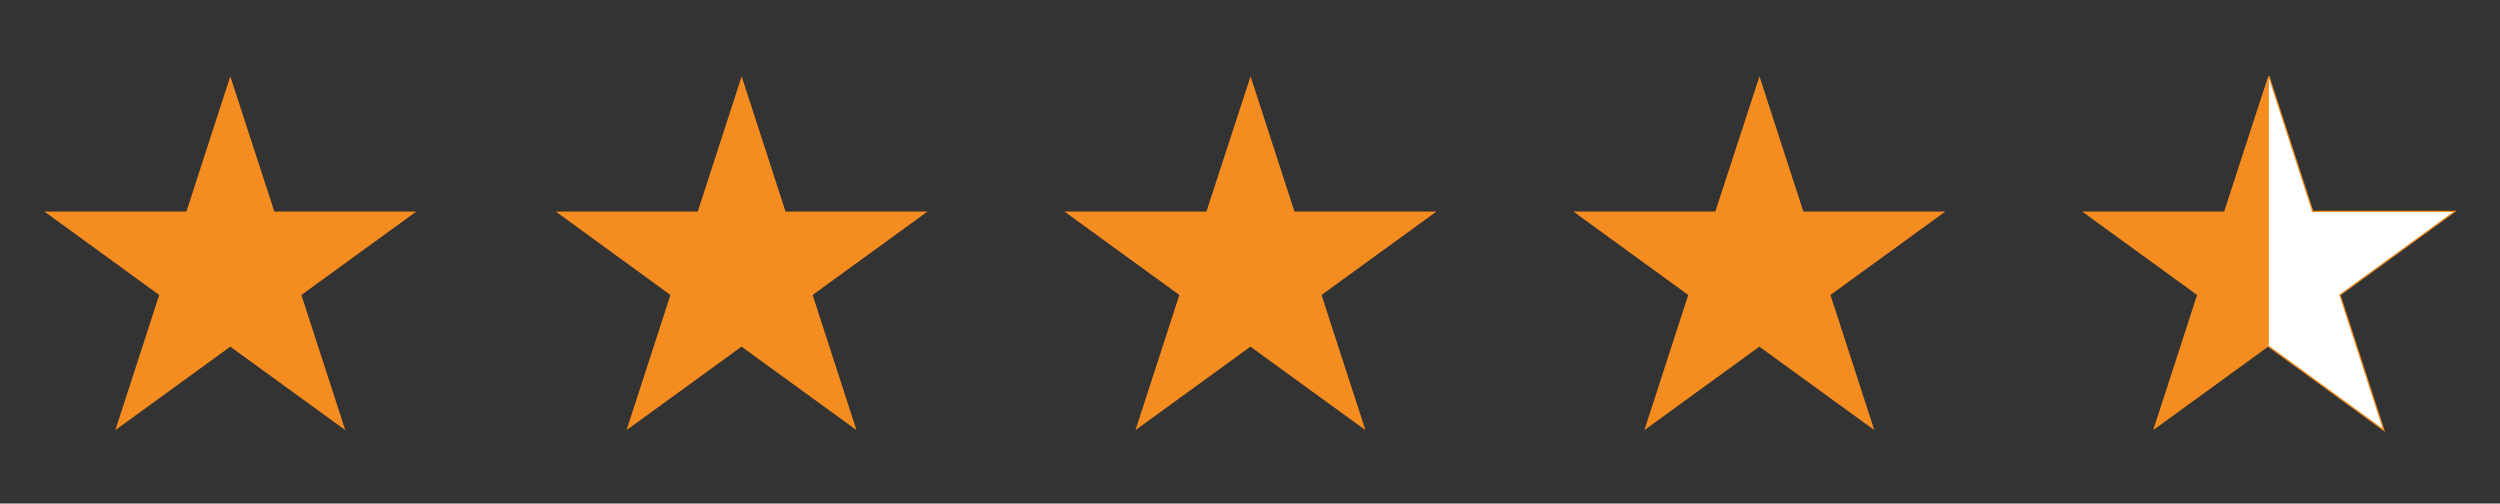 <?xml version="1.0" encoding="utf-8"?>
<!-- Generator: Adobe Illustrator 27.4.1, SVG Export Plug-In . SVG Version: 6.00 Build 0)  -->
<svg version="1.1" id="Layer_1" xmlns:serif="http://www.serif.com/"
	 xmlns="http://www.w3.org/2000/svg" xmlns:xlink="http://www.w3.org/1999/xlink" x="0px" y="0px" viewBox="0 0 1920 386.7"
	 style="enable-background:new 0 0 1920 386.7;" xml:space="preserve">
<rect x="0" y="0" width="1920" height="386.7" fill="#333333" stroke="none"/>
<style type="text/css">
	.st0{fill-rule:evenodd;clip-rule:evenodd;fill:#F58C1F;}
	.st1{fill-rule:evenodd;clip-rule:evenodd;fill:#FFFFFF;stroke:#F58C1F;stroke-miterlimit:10;}
</style>
<g transform="matrix(1,0,0,1,-634.728,-382.568)">
	<path class="st0" d="M811.6,441.2L845.4,545h109.1l-88.3,64.1l33.7,103.8l-88.3-64.1l-88.3,64.1l33.7-103.8L668.8,545h109.1
		L811.6,441.2z"/>
</g>
<g transform="matrix(1,0,0,1,-447.914,-382.568)">
	<path class="st0" d="M1017.5,441.2l33.7,103.8h109.1l-88.3,64.1l33.7,103.8l-88.3-64.1l-88.3,64.1l33.7-103.8L874.7,545h109.1
		L1017.5,441.2z"/>
</g>
<g transform="matrix(1,0,0,1,-261.961,-382.568)">
	<path class="st0" d="M1222.4,441.2l33.7,103.8h109.1l-88.3,64.1l33.7,103.8l-88.3-64.1l-88.3,64.1l33.7-103.8l-88.3-64.1h109.1
		L1222.4,441.2z"/>
</g>
<g transform="matrix(1,0,0,1,-76.024,-382.568)">
	<path class="st0" d="M1427.3,441.2L1461,545h109.1l-88.3,64.1l33.7,103.8l-88.3-64.1l-88.3,64.1l33.7-103.8l-88.3-64.1h109.1
		L1427.3,441.2z"/>
</g>
<g transform="matrix(1,0,0,1,109.853,-382.568)">
	<path class="st0" d="M1632.1,441.2l33.7,103.8H1775l-88.3,64.1l33.7,103.8l-88.3-64.1l-88.3,64.1l33.7-103.8l-88.3-64.1h109.1
		L1632.1,441.2z"/>
</g>
<g transform="matrix(1,0,0,1,-76.024,-382.568)">
	<path class="st1" d="M1818.5,441.1l33.7,103.8h109.2l-88.3,64.2l33.7,103.8l-88.3-64.2"/>
</g>
</svg>